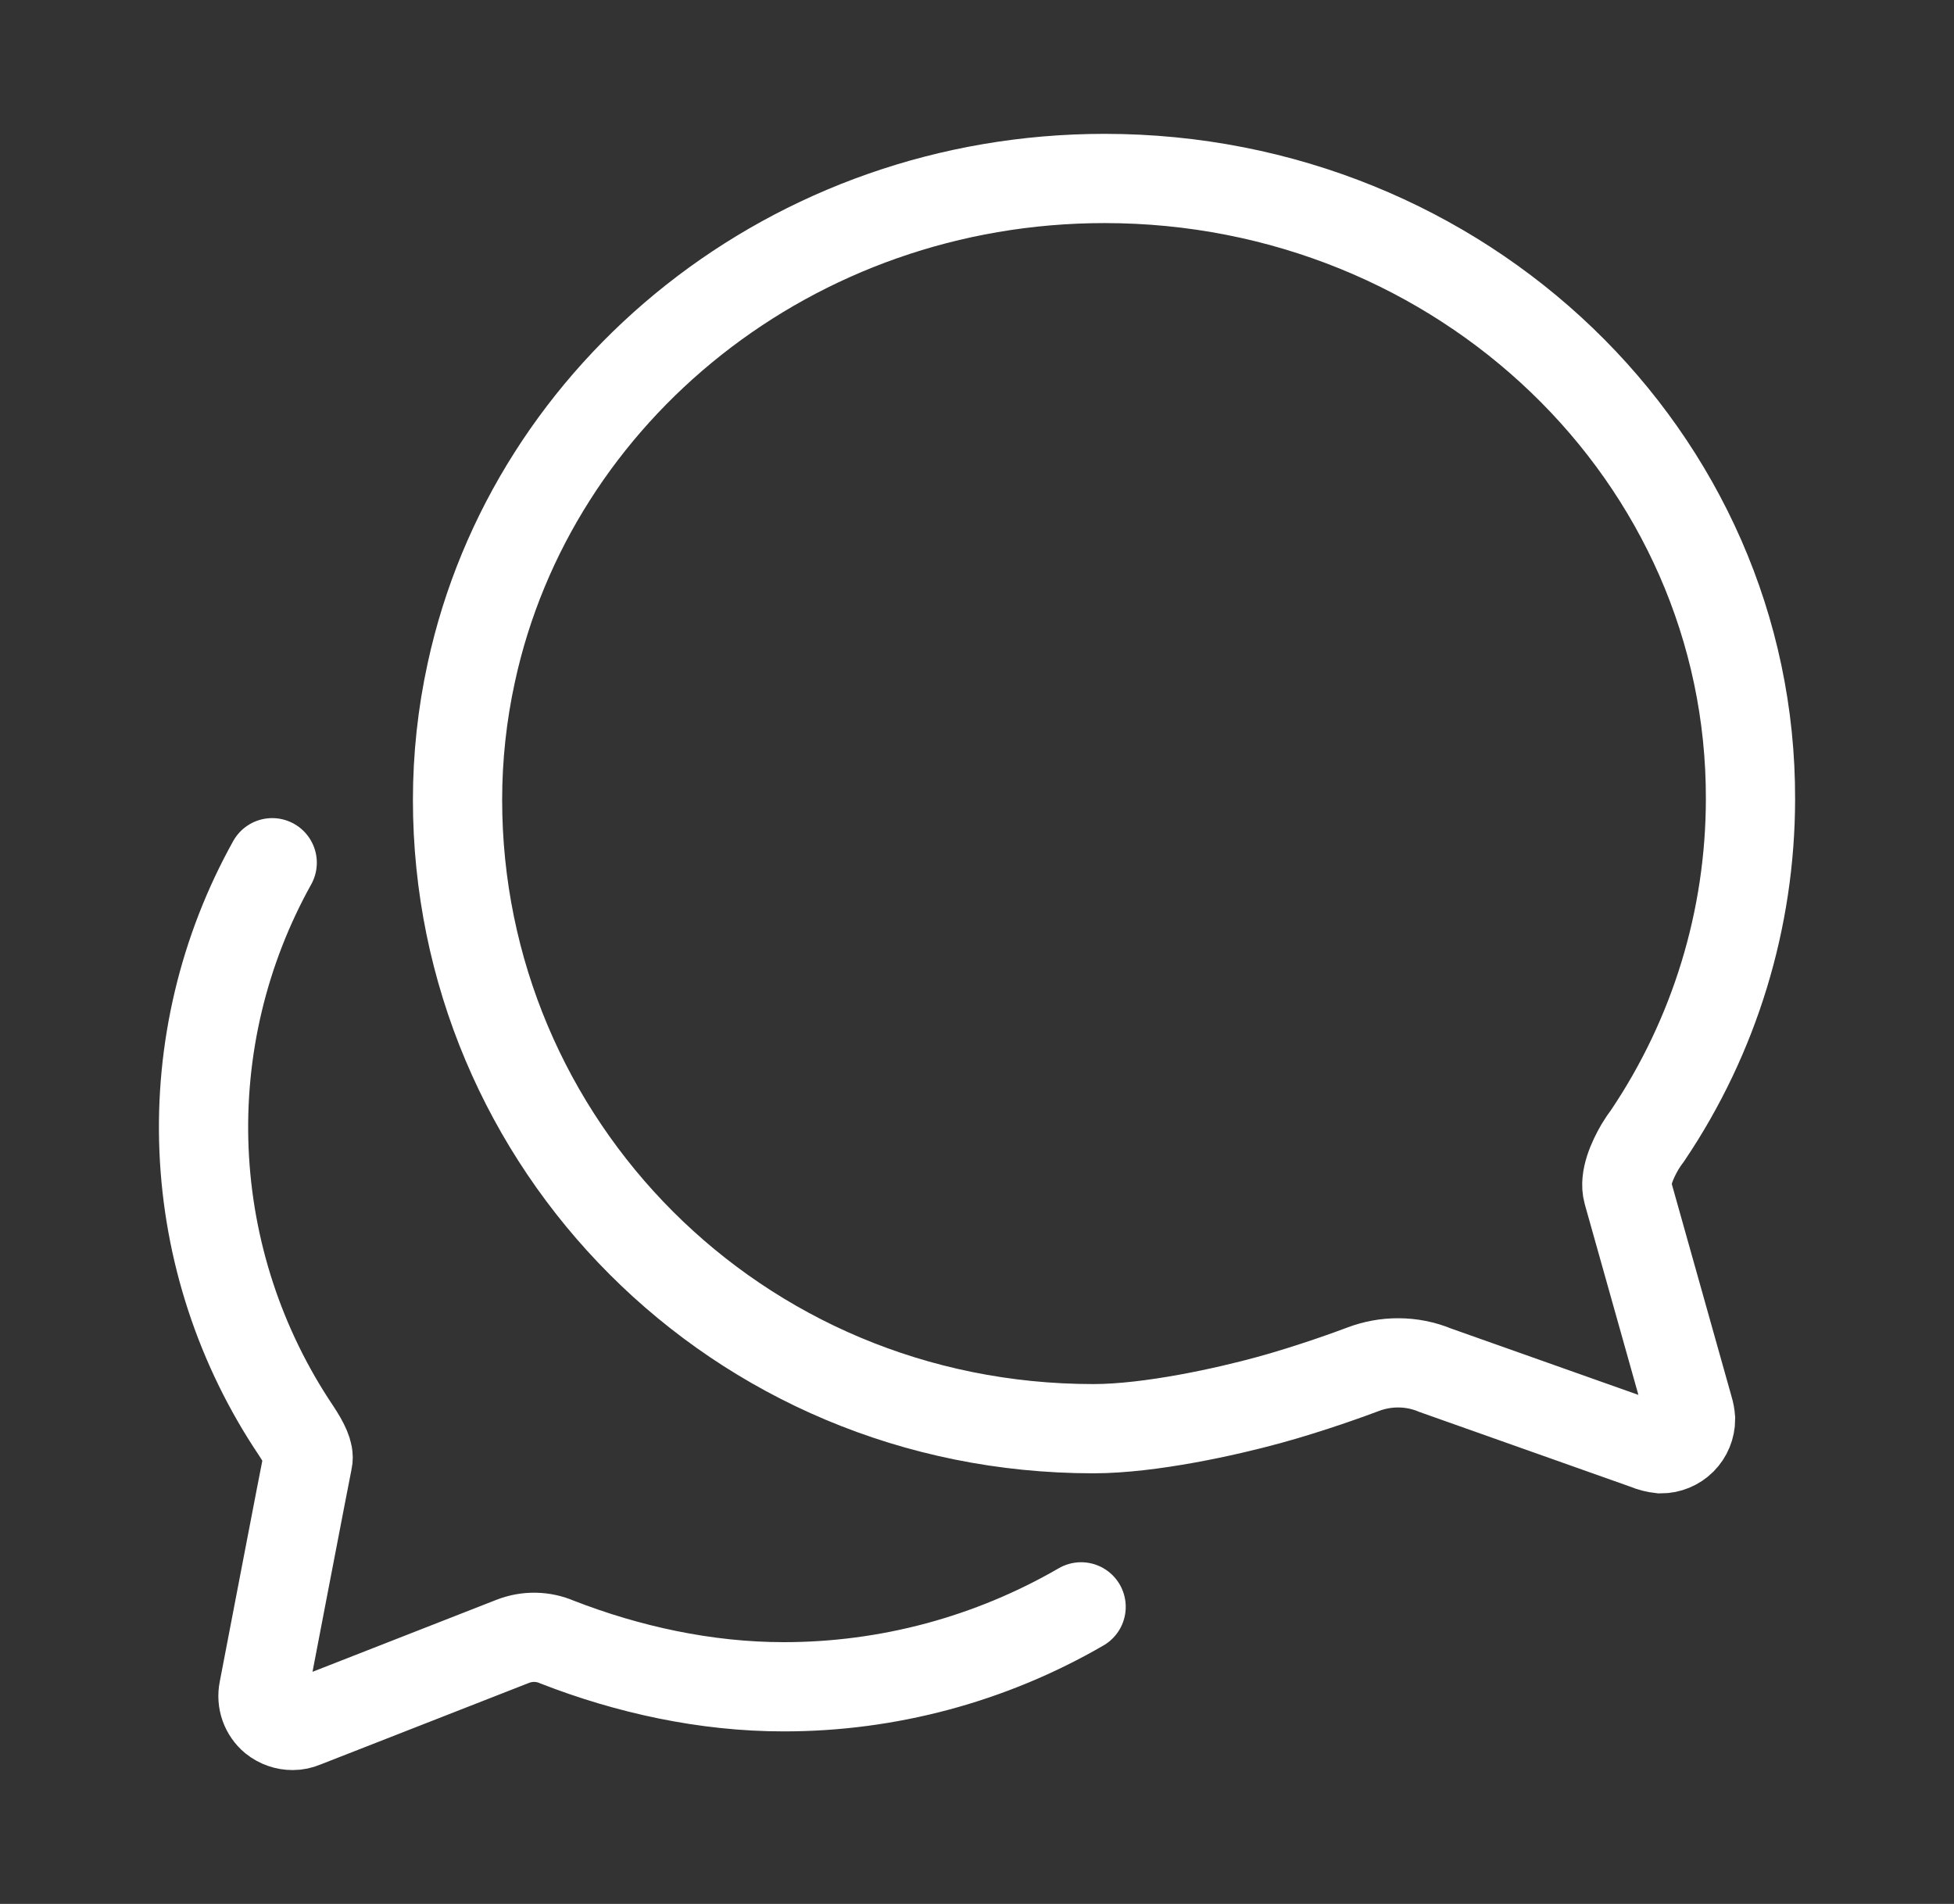 <svg width="39" height="38" viewBox="0 0 39 38" fill="none" xmlns="http://www.w3.org/2000/svg">
<rect x="0" y="0" width="39" height="38" fill="#333333" stroke="none"/>
<path d="M32.488 23.794C32.414 23.527 32.577 23.156 32.733 22.889C32.781 22.809 32.833 22.733 32.889 22.659C34.222 20.678 34.935 18.345 34.938 15.957C34.96 9.114 29.186 3.562 22.046 3.562C15.819 3.562 10.623 7.8 9.406 13.426C9.224 14.26 9.132 15.111 9.132 15.964C9.132 22.815 14.683 28.515 21.823 28.515C22.959 28.515 24.488 28.173 25.326 27.943C26.165 27.713 26.996 27.409 27.211 27.327C27.432 27.244 27.666 27.201 27.901 27.201C28.159 27.2 28.414 27.251 28.651 27.35L32.859 28.841C32.952 28.881 33.049 28.905 33.149 28.916C33.306 28.916 33.457 28.853 33.569 28.742C33.68 28.63 33.742 28.479 33.742 28.322C33.737 28.254 33.725 28.187 33.705 28.122L32.488 23.794Z" stroke="white" stroke-width="1.781" stroke-miterlimit="10" stroke-linecap="round"/>
<path d="M5.433 17.219C4.459 18.968 3.988 20.951 4.072 22.951C4.156 24.951 4.791 26.888 5.907 28.55C6.078 28.809 6.175 29.009 6.145 29.143C6.115 29.278 5.26 33.735 5.26 33.735C5.239 33.84 5.247 33.948 5.282 34.048C5.318 34.148 5.379 34.237 5.461 34.305C5.57 34.392 5.705 34.439 5.844 34.438C5.918 34.438 5.992 34.422 6.06 34.393L10.232 32.76C10.519 32.647 10.839 32.652 11.122 32.775C12.528 33.323 14.082 33.666 15.637 33.666C17.723 33.668 19.773 33.117 21.578 32.071" stroke="white" stroke-width="1.781" stroke-miterlimit="10" stroke-linecap="round"/>
</svg>
